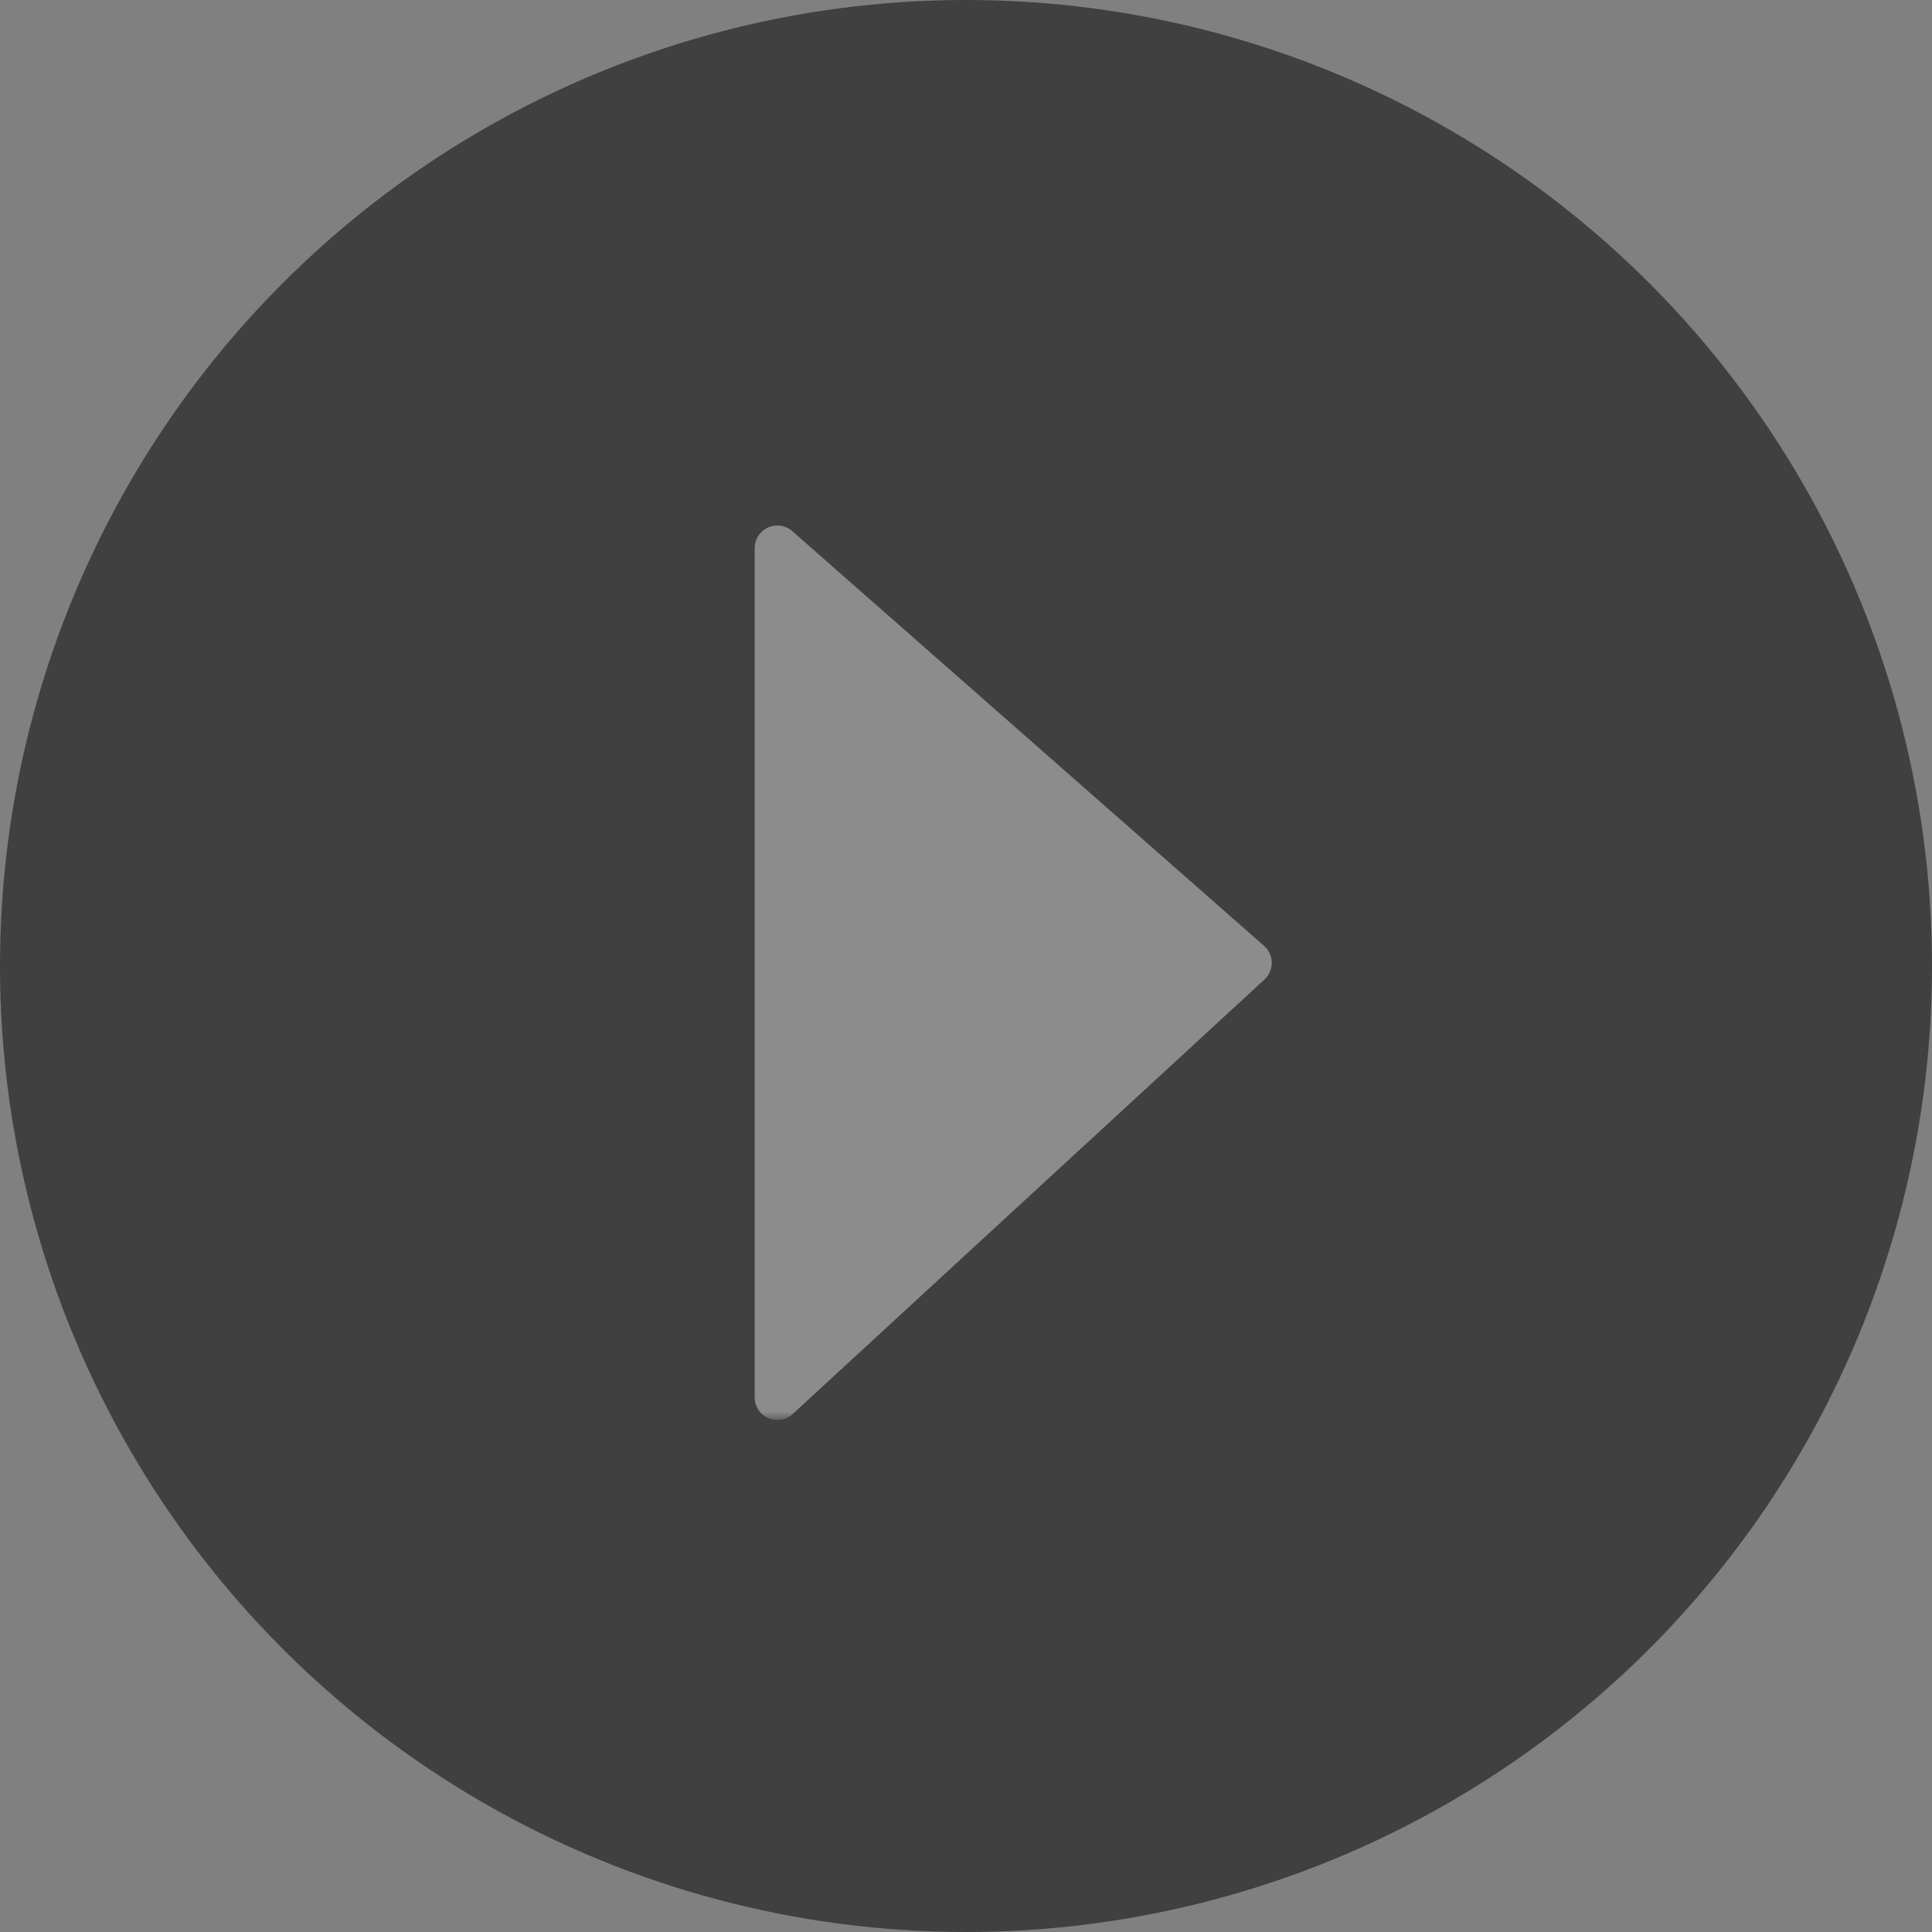<svg width="128px" height="128px" viewBox="0 0 128 128" version="1.1" xmlns="http://www.w3.org/2000/svg" xmlns:xlink="http://www.w3.org/1999/xlink">
    <rect x="0" y="0" width="128" height="128" fill="#808080" stroke="none"/>
    <title>编组 3</title>
    <defs>
        <rect id="path-1" x="0" y="0" width="60" height="60"></rect>
    </defs>
    <g id="页面-1" stroke="none" stroke-width="1" fill="none" fill-rule="evenodd">
        <g id="翻页按钮备份" transform="translate(-631, -282)">
            <g id="编组-3" transform="translate(631, 282)">
                <circle id="椭圆形" fill-opacity="0.5" fill="#000000" cx="64" cy="64" r="64"></circle>
                <g id="暂停" transform="translate(35, 34)">
                    <mask id="mask-2" fill="white">
                        <use xlink:href="#path-1"></use>
                    </mask>
                    <g id="蒙版"></g>
                    <path d="M17.49,1.189 L48.748,28.667 C49.37,29.214 49.431,30.162 48.884,30.784 C48.849,30.823 48.812,30.861 48.774,30.897 L17.516,59.683 C16.907,60.244 15.958,60.205 15.397,59.596 C15.142,59.319 15,58.956 15,58.579 L15,2.316 C15,1.487 15.672,0.816 16.5,0.816 C16.865,0.816 17.217,0.949 17.49,1.189 Z" id="矩形" fill-opacity="0.4" fill="#FFFFFF" mask="url(#mask-2)"></path>
                </g>
            </g>
        </g>
    </g>
</svg>
